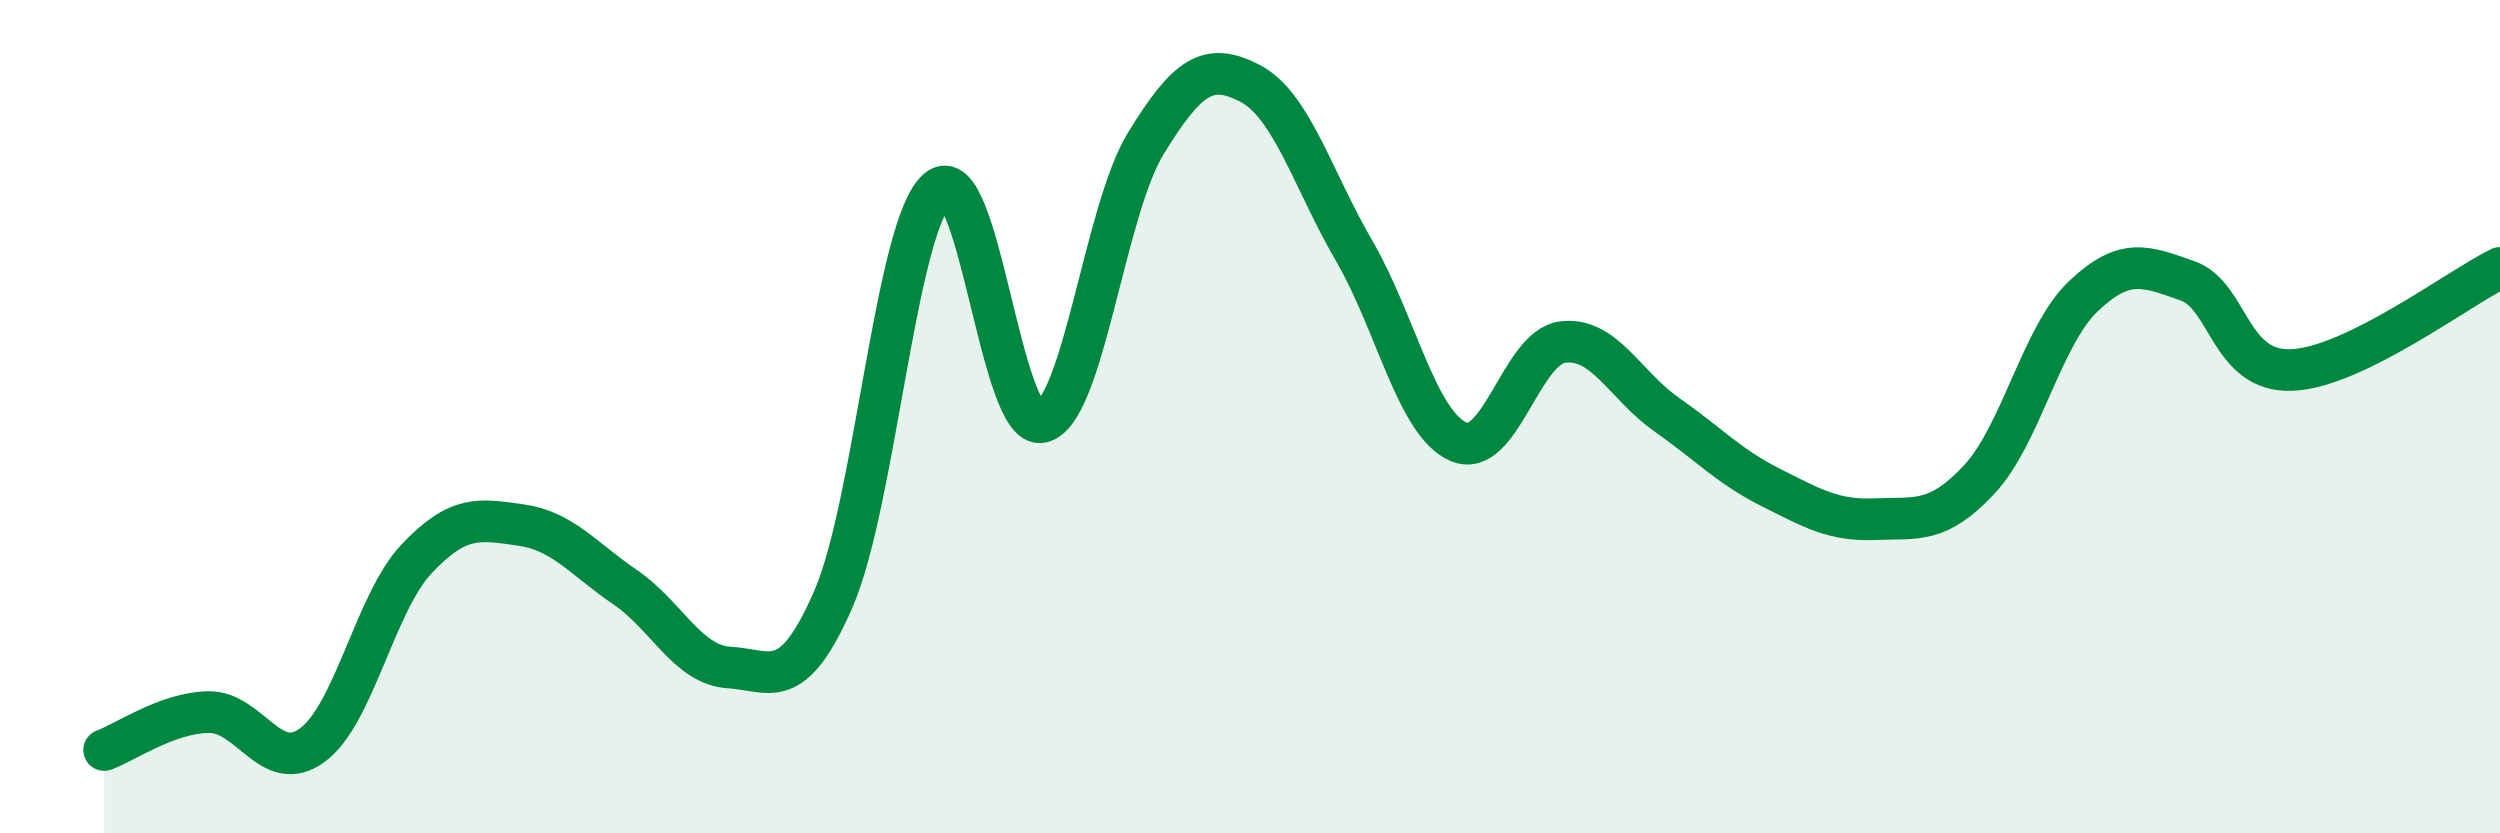 
    <svg width="60" height="20" viewBox="0 0 60 20" xmlns="http://www.w3.org/2000/svg">
      <path
        d="M 2.5,18 C 3,17.82 4,17.11 5,17.09 C 6,17.07 6.5,18.62 7.5,17.88 C 8.5,17.14 9,14.47 10,13.41 C 11,12.35 11.5,12.46 12.5,12.6 C 13.5,12.74 14,13.41 15,14.09 C 16,14.77 16.5,15.96 17.5,16.02 C 18.5,16.08 19,16.67 20,14.38 C 21,12.09 21.5,5.4 22.5,4.55 C 23.5,3.7 24,10.35 25,10.13 C 26,9.91 26.5,5.07 27.5,3.44 C 28.5,1.81 29,1.48 30,2 C 31,2.52 31.5,4.3 32.5,6.02 C 33.5,7.74 34,10.16 35,10.6 C 36,11.04 36.5,8.34 37.5,8.21 C 38.5,8.08 39,9.25 40,9.95 C 41,10.65 41.5,11.2 42.5,11.7 C 43.5,12.2 44,12.5 45,12.46 C 46,12.42 46.5,12.58 47.5,11.51 C 48.5,10.44 49,8.06 50,7.11 C 51,6.16 51.5,6.39 52.5,6.74 C 53.5,7.09 53.5,8.94 55,8.88 C 56.5,8.82 59,6.92 60,6.43L60 20L2.5 20Z"
        fill="#008740"
        opacity="0.1"
        stroke-linecap="round"
        stroke-linejoin="round"
      />
      <path
        d="M 2.5,18 C 3,17.82 4,17.11 5,17.09 C 6,17.07 6.5,18.62 7.5,17.88 C 8.5,17.14 9,14.47 10,13.41 C 11,12.35 11.5,12.46 12.5,12.6 C 13.5,12.74 14,13.41 15,14.09 C 16,14.77 16.5,15.96 17.5,16.02 C 18.5,16.08 19,16.67 20,14.38 C 21,12.09 21.5,5.4 22.5,4.55 C 23.5,3.7 24,10.35 25,10.13 C 26,9.91 26.5,5.07 27.5,3.44 C 28.5,1.81 29,1.48 30,2 C 31,2.52 31.5,4.3 32.5,6.02 C 33.5,7.74 34,10.16 35,10.6 C 36,11.04 36.5,8.34 37.5,8.21 C 38.5,8.08 39,9.25 40,9.95 C 41,10.65 41.5,11.2 42.5,11.7 C 43.5,12.2 44,12.5 45,12.46 C 46,12.42 46.5,12.58 47.5,11.51 C 48.5,10.44 49,8.06 50,7.11 C 51,6.16 51.5,6.39 52.5,6.74 C 53.5,7.09 53.5,8.94 55,8.88 C 56.5,8.82 59,6.92 60,6.43"
        stroke="#008740"
        stroke-width="1"
        fill="none"
        stroke-linecap="round"
        stroke-linejoin="round"
      />
    </svg>
  